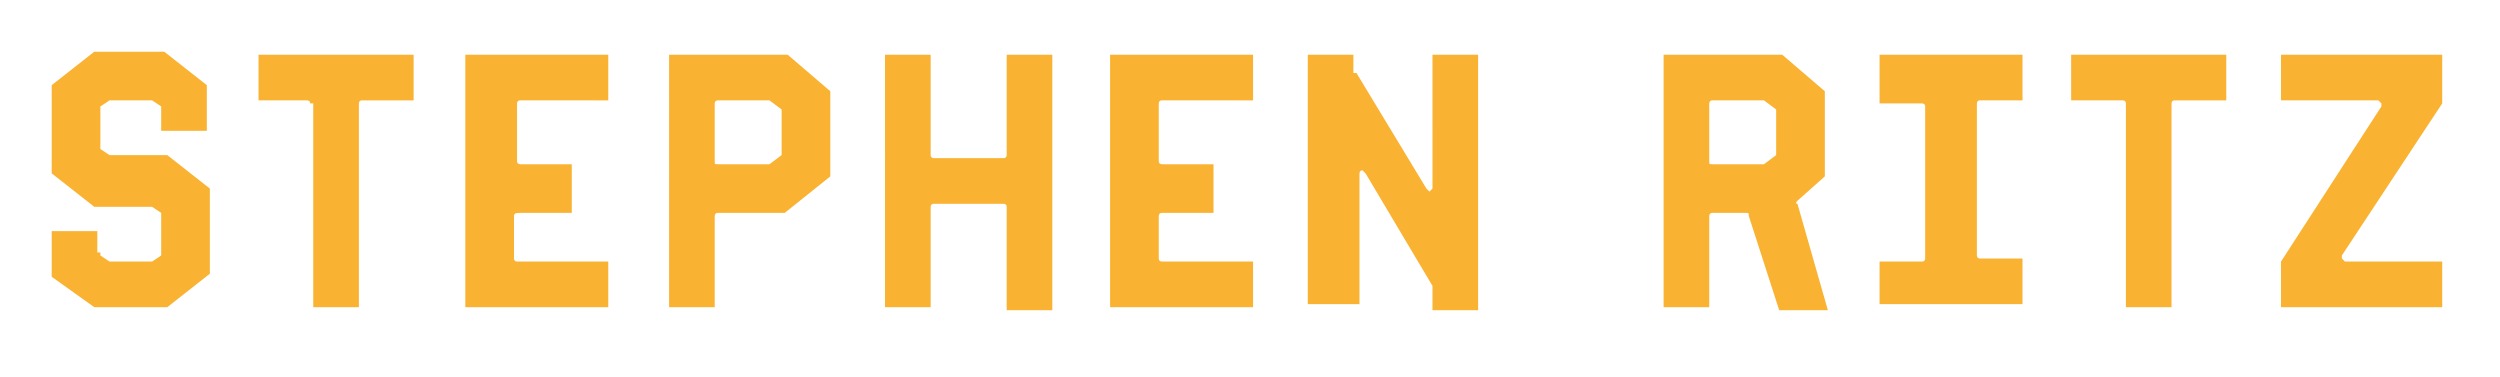 <?xml version="1.0" encoding="utf-8"?>
<!-- Generator: Adobe Illustrator 26.5.0, SVG Export Plug-In . SVG Version: 6.00 Build 0)  -->
<svg version="1.1" id="Laag_1" xmlns="http://www.w3.org/2000/svg" xmlns:xlink="http://www.w3.org/1999/xlink" x="0px" y="0px"
	 viewBox="0 0 82.2 12.4" style="enable-background:new 0 0 82.2 12.4;" xml:space="preserve">
<style type="text/css">
	.st0{fill:#FFFFFF;}
	.st1{fill:#F9B231;}
</style>
<g>
	<path class="st1" d="M3.3,8.3c0,0,0,0.1,0,0.1l0.3,0.2c0,0,0,0,0.1,0h1.2c0,0,0.1,0,0.1,0l0.3-0.2c0,0,0-0.1,0-0.1V7.1
		c0,0,0-0.1,0-0.1L5,6.8c0,0,0,0-0.1,0H3.1L1.7,5.7V2.8l1.4-1.1h2.3l1.4,1.1v1.5H5.3V3.6c0,0,0-0.1,0-0.1L5,3.3c0,0,0,0-0.1,0H3.7
		c0,0-0.1,0-0.1,0L3.3,3.5c0,0,0,0.1,0,0.1v1.2c0,0,0,0.1,0,0.1l0.3,0.2c0,0,0,0,0.1,0h1.8l1.4,1.1v2.8l-1.4,1.1H3.1L1.7,9.1V7.6
		h1.5V8.3z"/>
	<path class="st1" d="M10.2,3.4c0-0.1-0.1-0.1-0.1-0.1H8.5V1.8h5.1v1.5h-1.7c-0.1,0-0.1,0.1-0.1,0.1v6.7h-1.5V3.4z"/>
	<path class="st1" d="M17.1,3.3c-0.1,0-0.1,0.1-0.1,0.1v1.9c0,0.1,0.1,0.1,0.1,0.1h1.7V7h-1.7C17,7,16.9,7,16.9,7.1v1.4
		c0,0.1,0.1,0.1,0.1,0.1h3v1.5h-4.7V1.8h4.7v1.5H17.1z"/>
	<path class="st1" d="M23.6,7c-0.1,0-0.1,0.1-0.1,0.1v3h-1.5V1.8h3.9L27.3,3v2.8L25.8,7H23.6z M23.6,5.4h1.6c0,0,0.1,0,0.1,0
		l0.4-0.3c0,0,0-0.1,0-0.1V3.7c0,0,0-0.1,0-0.1l-0.4-0.3c0,0,0,0-0.1,0h-1.6c-0.1,0-0.1,0.1-0.1,0.1v1.9C23.5,5.4,23.5,5.4,23.6,5.4
		z"/>
	<path class="st1" d="M30.6,5.1c0,0.1,0.1,0.1,0.1,0.1H33c0.1,0,0.1-0.1,0.1-0.1V1.8h1.5v8.4h-1.5V6.8c0-0.1-0.1-0.1-0.1-0.1h-2.3
		c-0.1,0-0.1,0.1-0.1,0.1v3.3h-1.5V1.8h1.5V5.1z"/>
	<path class="st1" d="M38.2,3.3c-0.1,0-0.1,0.1-0.1,0.1v1.9c0,0.1,0.1,0.1,0.1,0.1h1.7V7h-1.7c-0.1,0-0.1,0.1-0.1,0.1v1.4
		c0,0.1,0.1,0.1,0.1,0.1h3v1.5h-4.7V1.8h4.7v1.5H38.2z"/>
	<path class="st1" d="M44.6,2.4C44.6,2.4,44.6,2.4,44.6,2.4l2.3,3.8c0,0,0.1,0.1,0.1,0.1c0,0,0.1-0.1,0.1-0.1V1.8h1.5v8.4h-1.5V9.5
		c0,0,0,0,0-0.1l-2.2-3.7c0,0-0.1-0.1-0.1-0.1c-0.1,0-0.1,0.1-0.1,0.1v4.3H43V1.8h1.5V2.4z"/>
	<path class="st1" d="M57.5,7.1C57.5,7,57.5,7,57.4,7h-1.1c-0.1,0-0.1,0.1-0.1,0.1v3h-1.5V1.8h3.9L60,3v2.8l-0.9,0.8
		c0,0-0.1,0.1,0,0.1l1,3.5h-1.6L57.5,7.1z M56.3,5.4h1.6c0,0,0.1,0,0.1,0l0.4-0.3c0,0,0-0.1,0-0.1V3.7c0,0,0-0.1,0-0.1L58,3.3
		c0,0,0,0-0.1,0h-1.6c-0.1,0-0.1,0.1-0.1,0.1v1.9C56.2,5.4,56.2,5.4,56.3,5.4z"/>
	<path class="st1" d="M65.1,3.3C65,3.3,65,3.4,65,3.4v5c0,0.1,0.1,0.1,0.1,0.1h1.4v1.5h-4.7V8.6h1.4c0.1,0,0.1-0.1,0.1-0.1v-5
		c0-0.1-0.1-0.1-0.1-0.1h-1.4V1.8h4.7v1.5H65.1z"/>
	<path class="st1" d="M69.9,3.4c0-0.1-0.1-0.1-0.1-0.1h-1.7V1.8h5.1v1.5h-1.7c-0.1,0-0.1,0.1-0.1,0.1v6.7h-1.5V3.4z"/>
	<path class="st1" d="M77,8.4c0,0,0,0.1,0,0.1c0,0,0.1,0.1,0.1,0.1h3.2v1.5H75V8.6l3.3-5.1c0,0,0-0.1,0-0.1c0,0-0.1-0.1-0.1-0.1H75
		V1.8h5.3v1.6L77,8.4z"/>
</g>
</svg>
